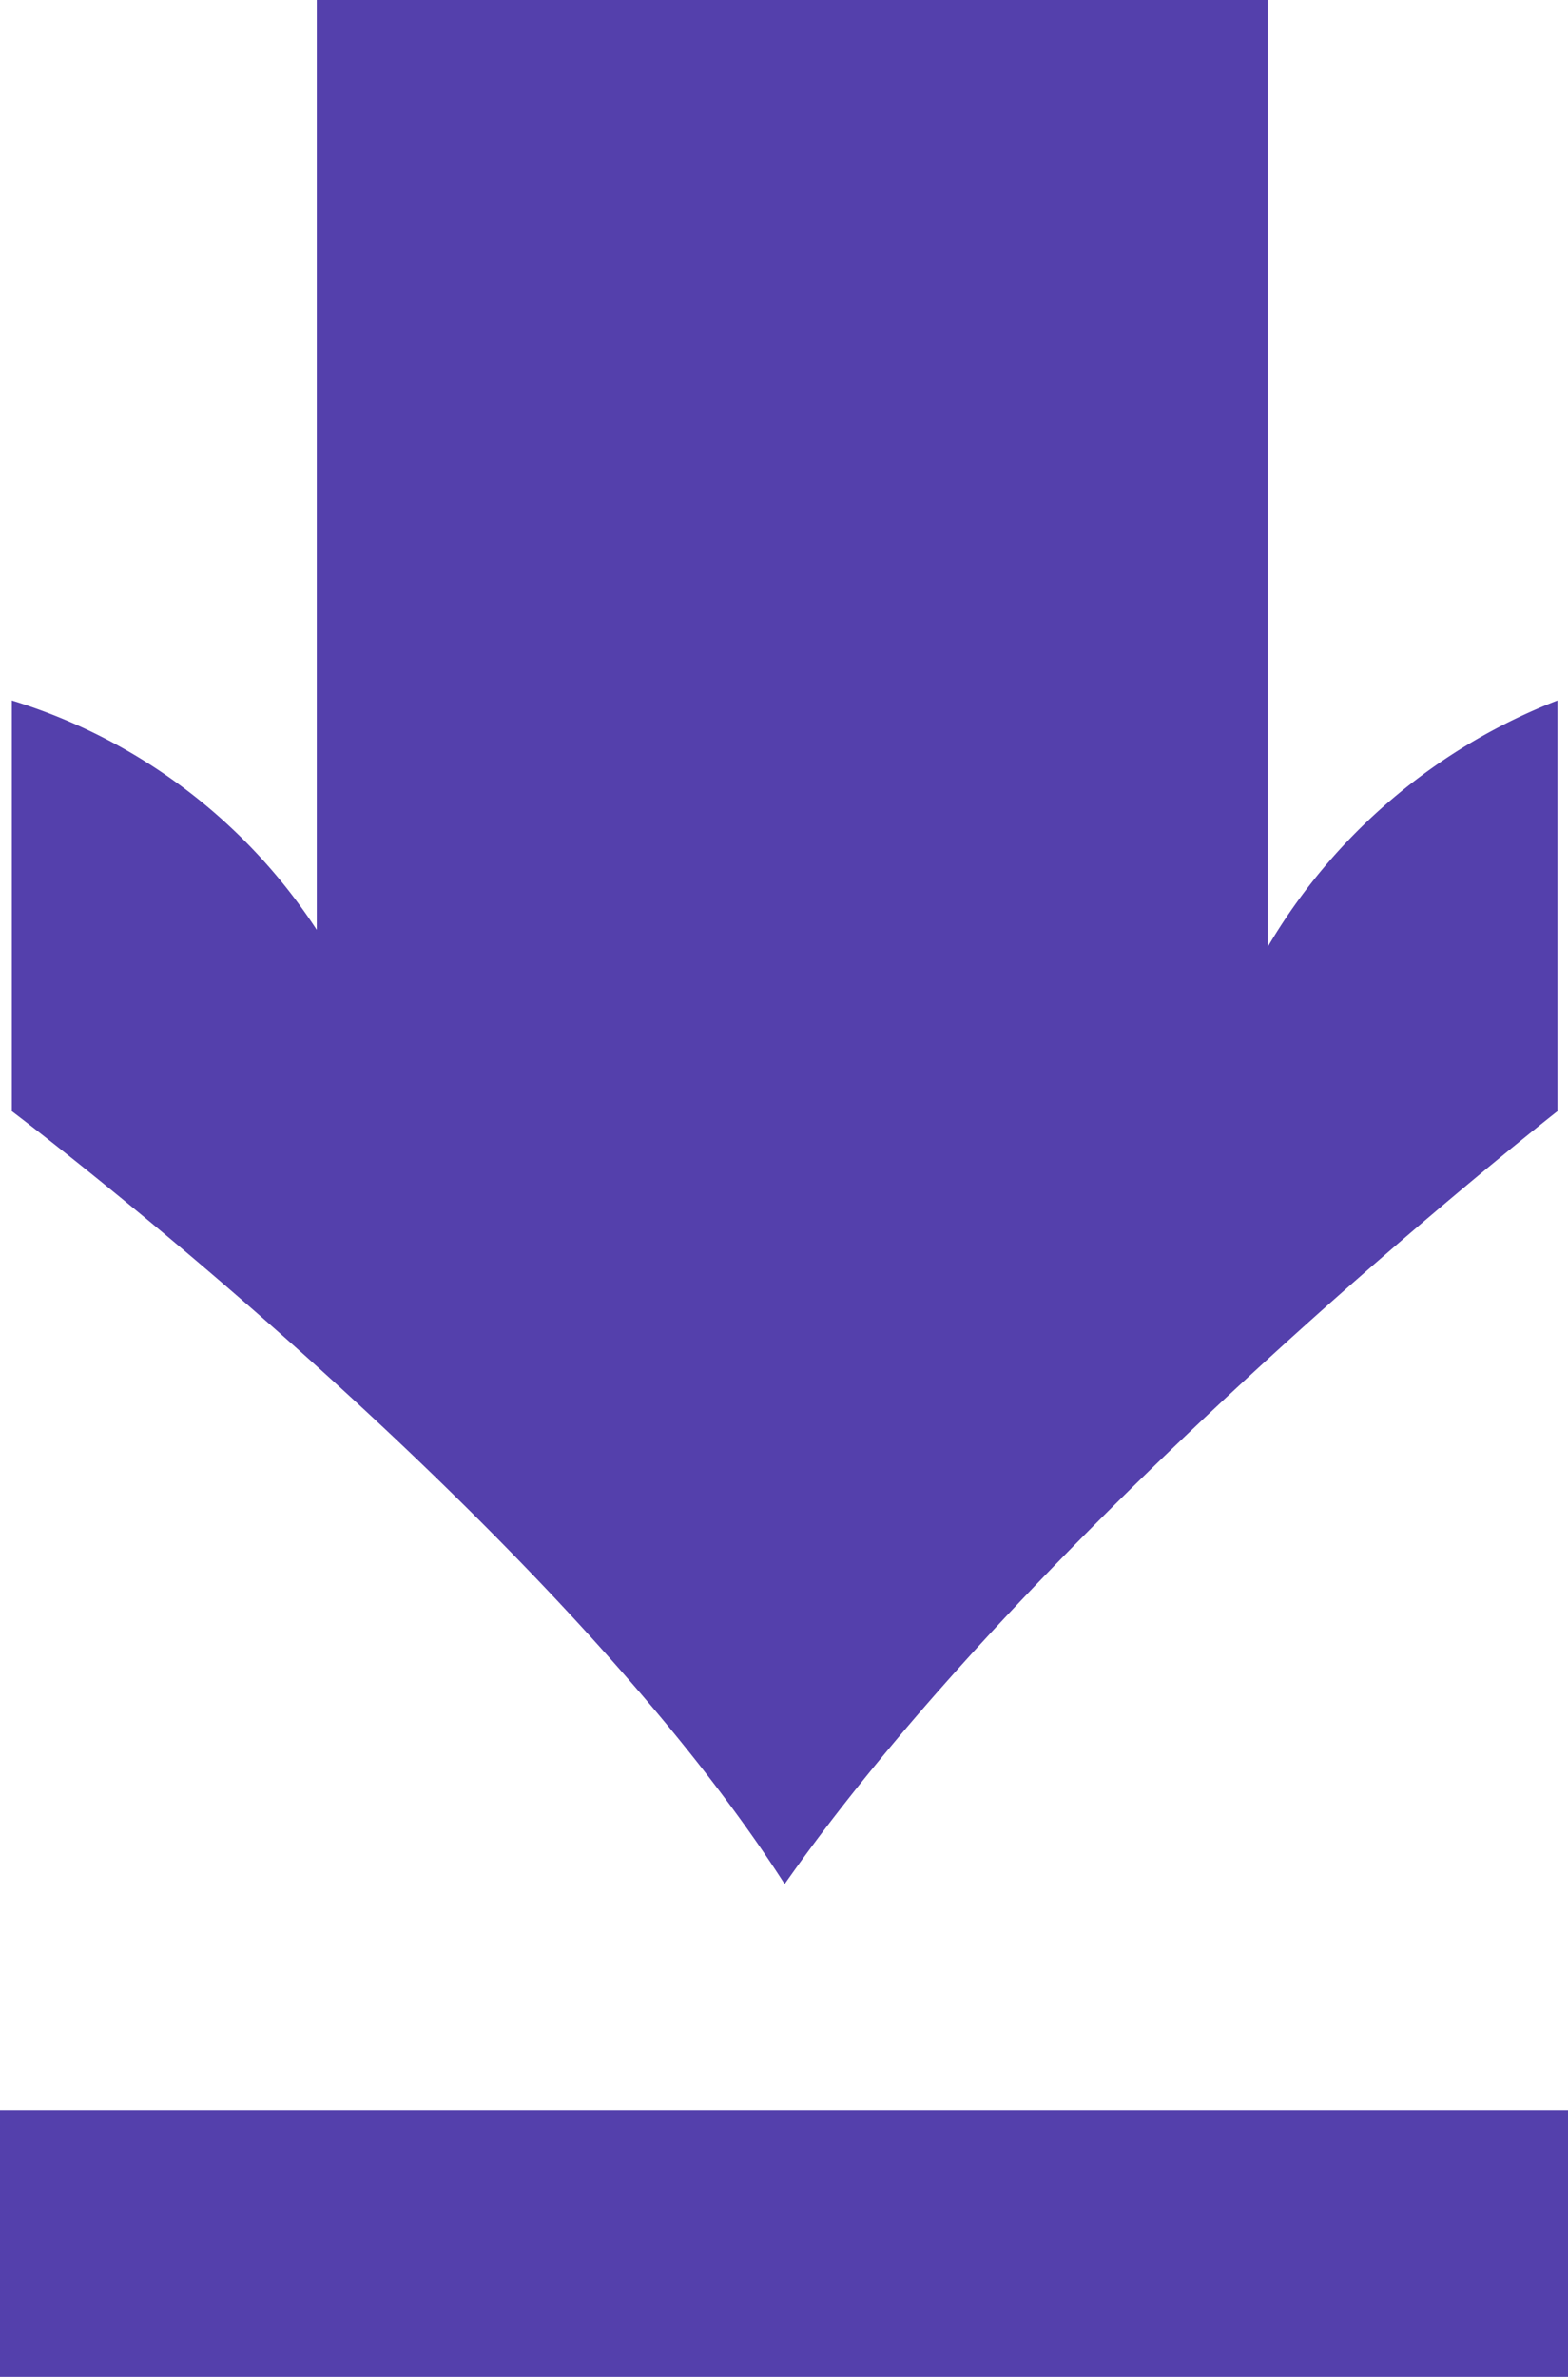 <?xml version="1.0" encoding="UTF-8"?> <svg xmlns="http://www.w3.org/2000/svg" viewBox="0 0 23.86 36.17"> <defs> <style>.cls-1{fill:#5440ac;}</style> </defs> <title>download_ic</title> <g id="Слой_2" data-name="Слой 2"> <g id="Слой_2-2" data-name="Слой 2"> <path class="cls-1" d="M23.7,16.91V10.66a8.82,8.82,0,0,0-4.41,3.75V0H4.82V14.15A8.53,8.53,0,0,0,.18,10.66v6.25S8.37,23.1,11.94,28.67C15.92,23,23.7,16.91,23.7,16.91Z"></path> <rect class="cls-1" y="32.11" width="23.86" height="4.06"></rect> </g> </g> </svg> 